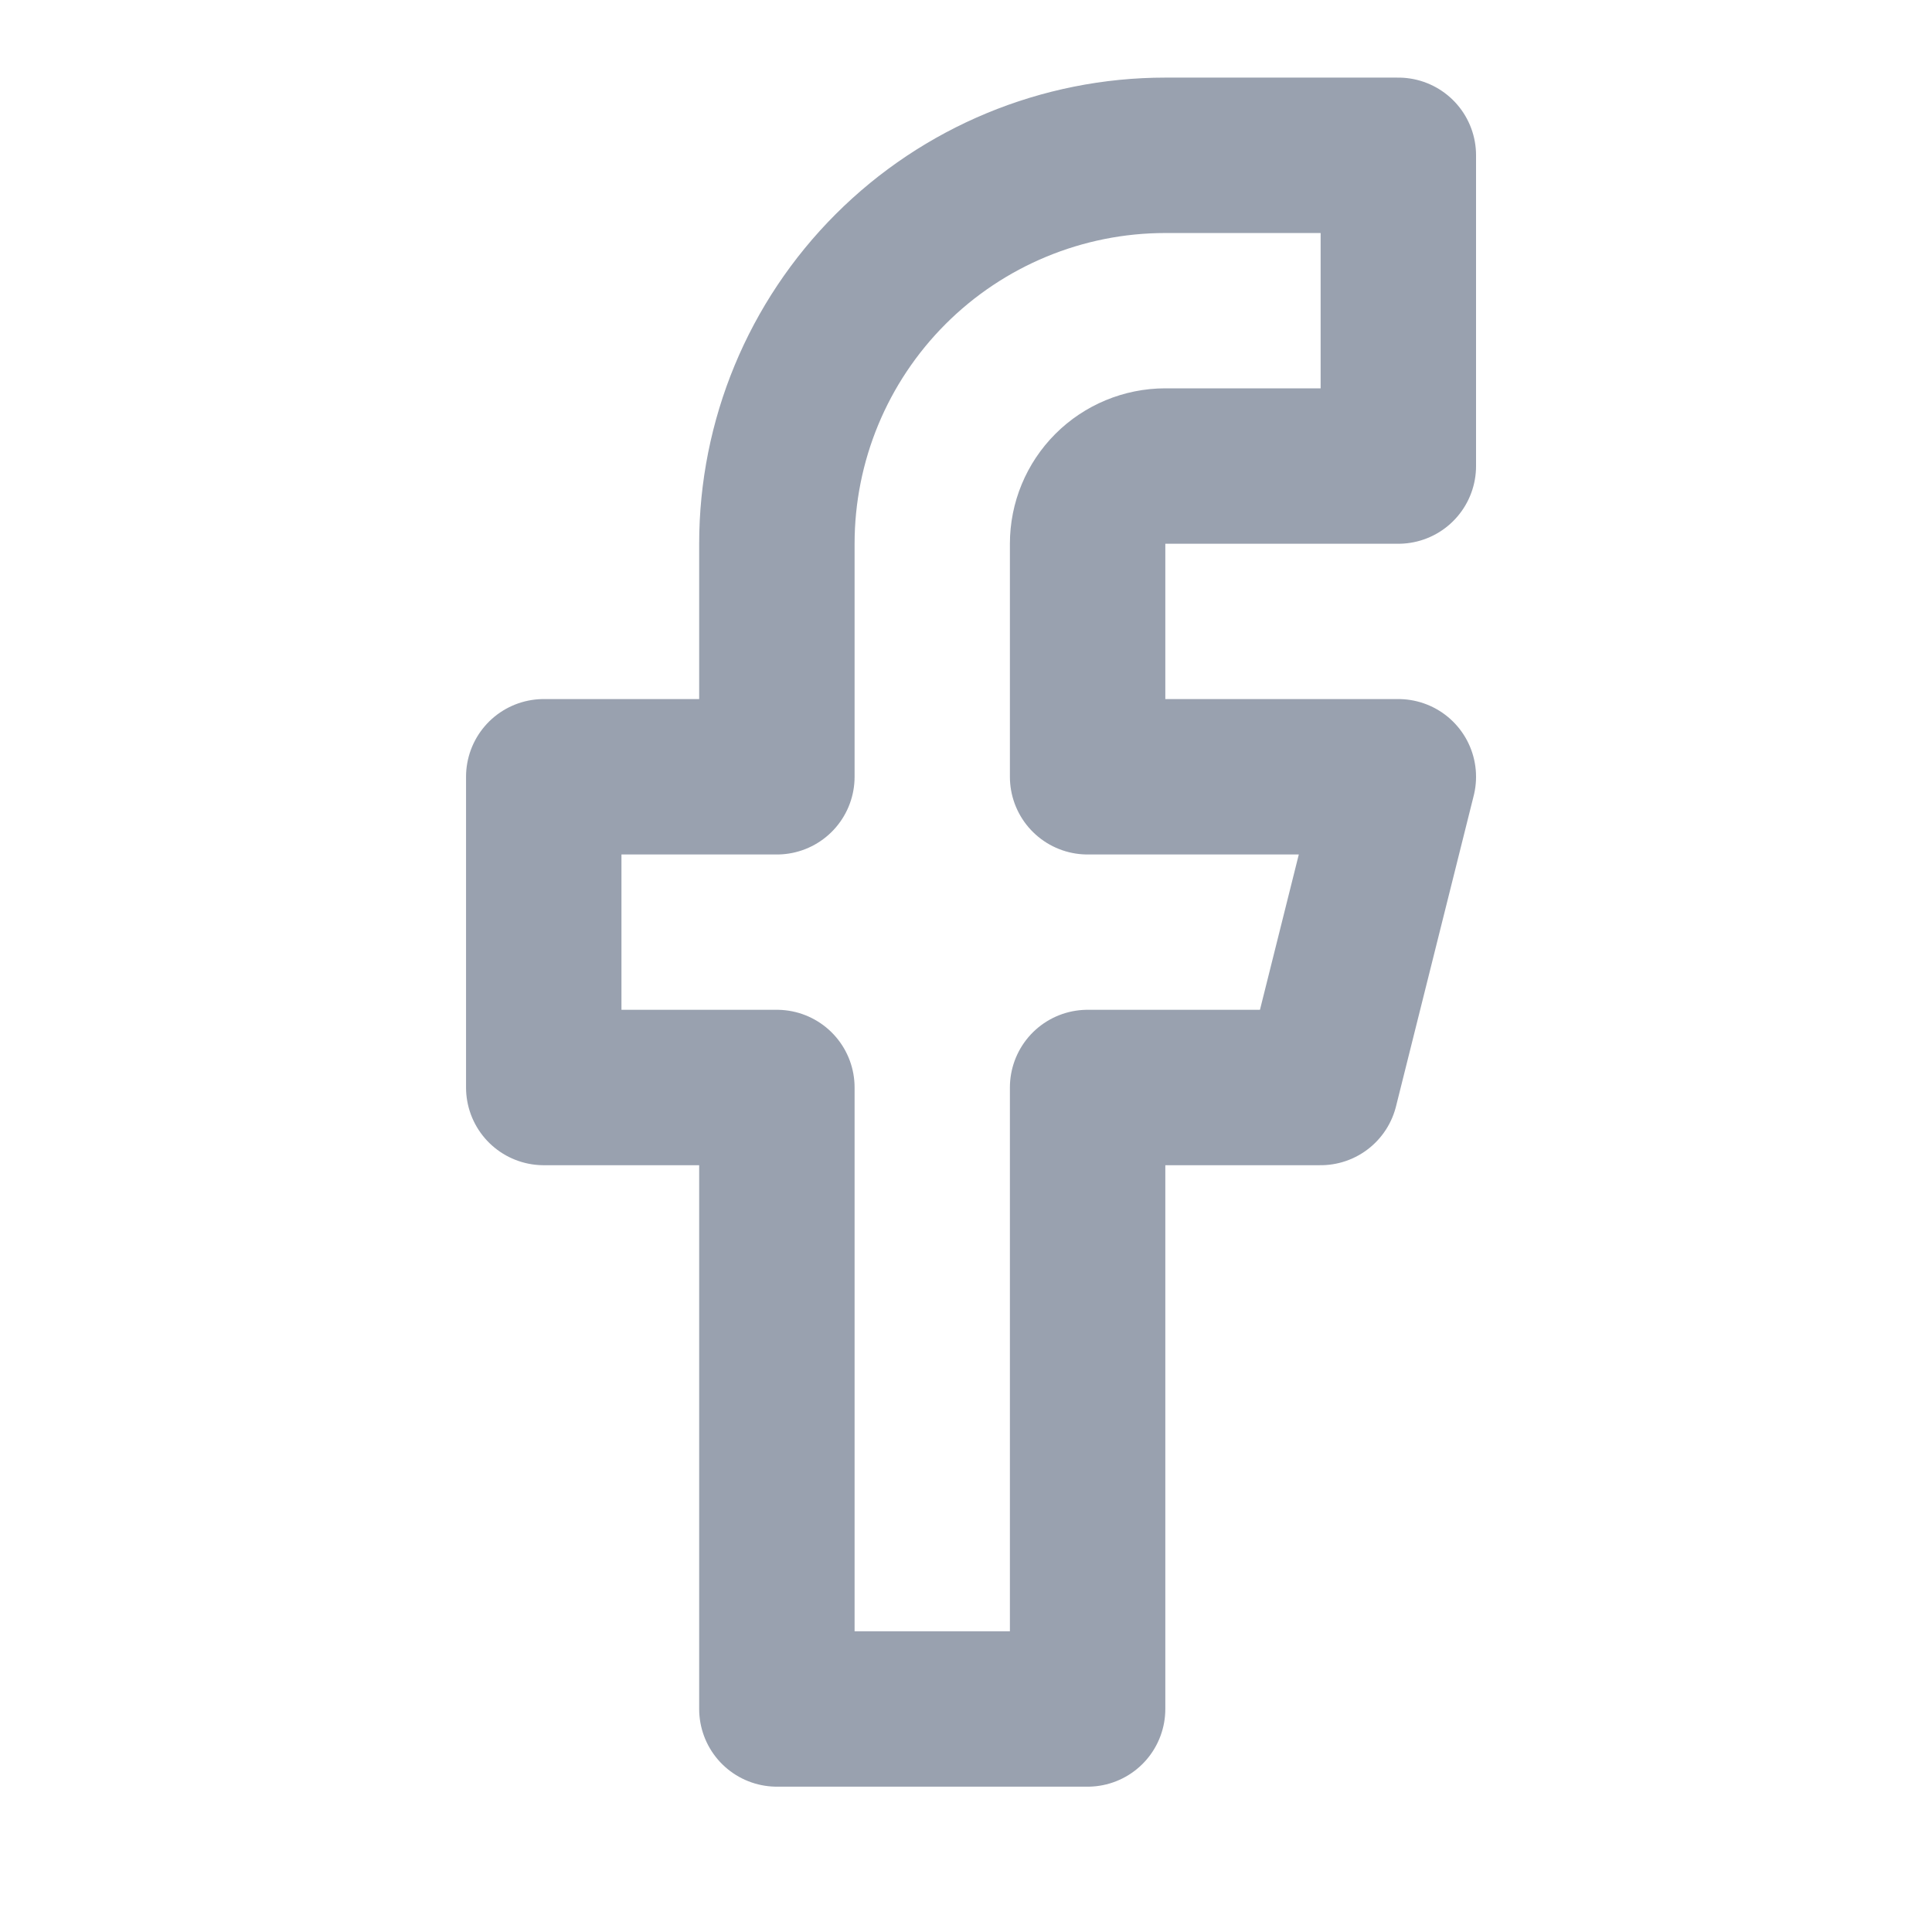 <svg width="18" height="18" viewBox="0 0 18 18" fill="none" xmlns="http://www.w3.org/2000/svg">
<path d="M13.028 1.447H10.857C9.897 1.447 8.976 1.829 8.298 2.507C7.619 3.186 7.238 4.106 7.238 5.066V7.237H5.066V10.132H7.238V15.922H10.133V10.132H12.304L13.028 7.237H10.133V5.066C10.133 4.874 10.209 4.69 10.345 4.554C10.48 4.419 10.665 4.342 10.857 4.342H13.028V1.447Z" stroke="#99A1AF" stroke-width="1.448" stroke-linecap="round" stroke-linejoin="round"/>
</svg>
